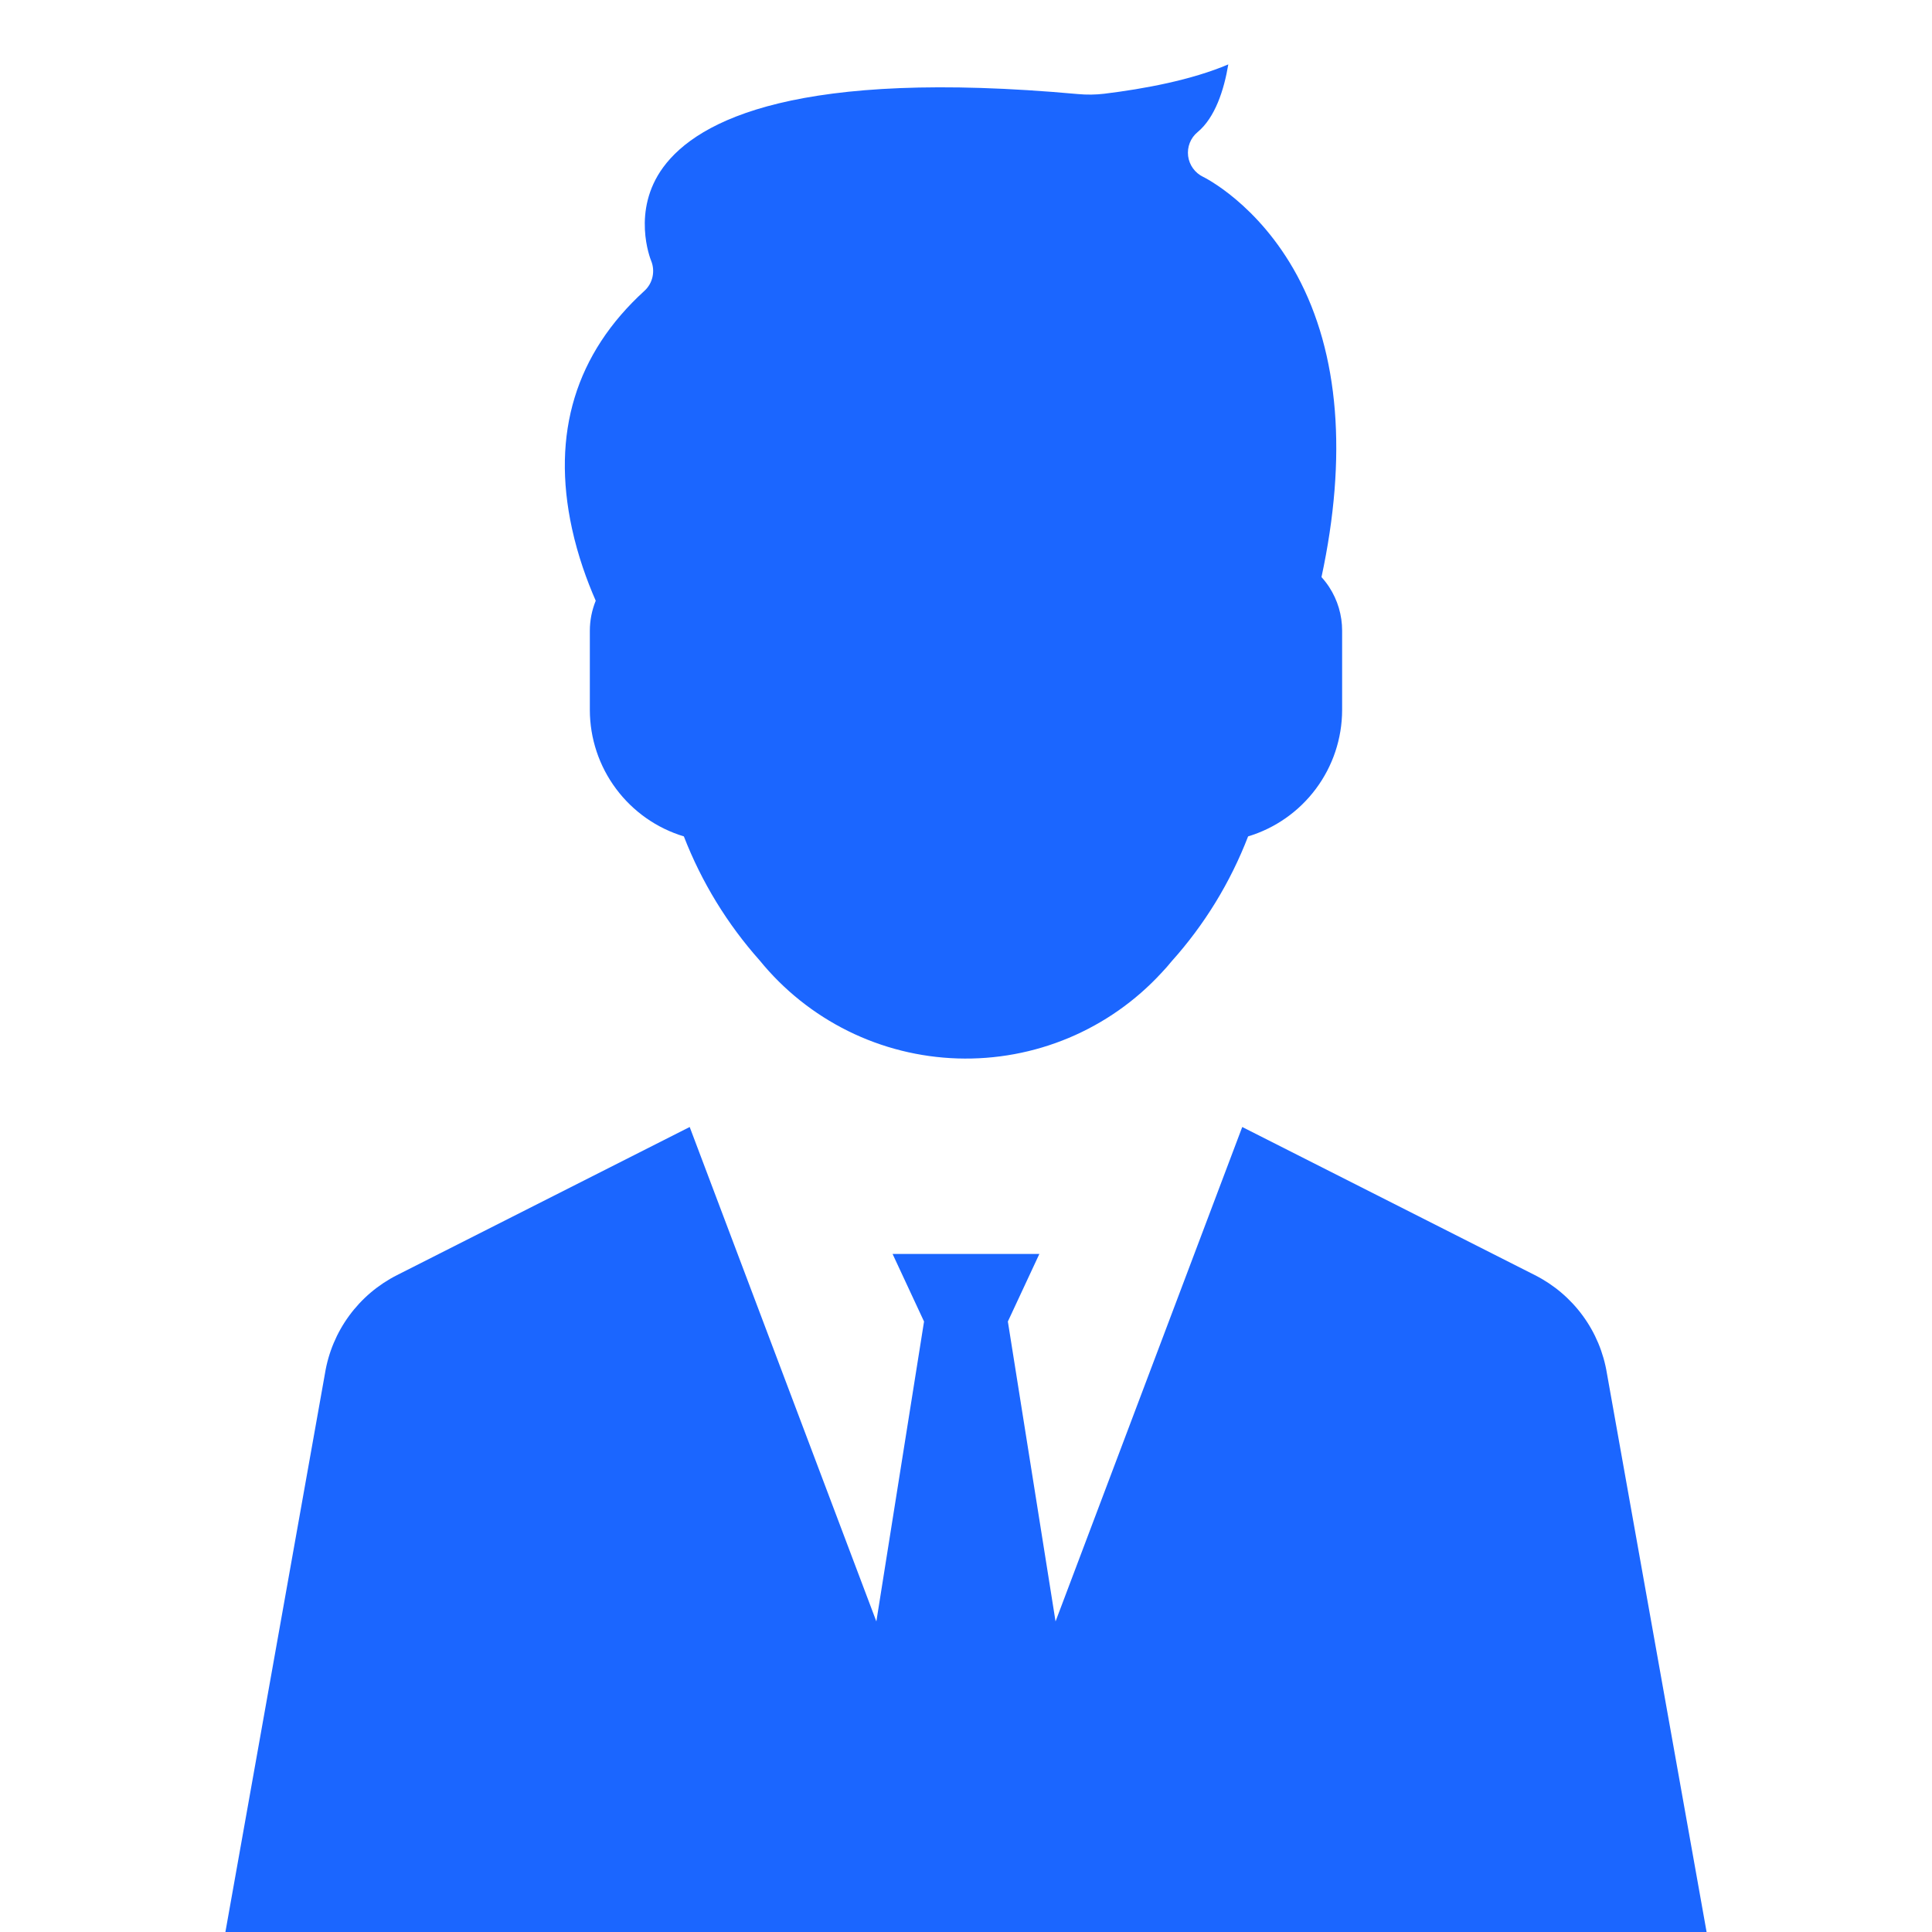 <svg width="60" height="60" viewBox="0 0 60 60" fill="none" xmlns="http://www.w3.org/2000/svg">
<path d="M49.905 42.656C49.8 42.007 49.543 41.391 49.154 40.86C48.765 40.329 48.255 39.897 47.667 39.6L38.579 35L32.781 50.355L31.3 41.041L32.278 38.943H27.72L28.697 41.041L27.216 50.355L21.419 35L12.33 39.6C11.742 39.897 11.233 40.329 10.844 40.86C10.455 41.391 10.197 42.007 10.092 42.656L7 60H53L49.905 42.656Z" fill="#1B66FF"/>
<path fill-rule="evenodd" clip-rule="evenodd" d="M41.04 17.922C41.845 14.183 41.592 10.979 40.281 8.552C39.077 6.326 37.383 5.501 37.365 5.493C37.111 5.371 36.934 5.127 36.898 4.846C36.864 4.564 36.972 4.284 37.191 4.104C37.734 3.654 38.013 2.799 38.146 2C37.001 2.487 35.536 2.759 34.294 2.911C34.027 2.943 33.75 2.947 33.471 2.921C24.79 2.132 21.678 3.722 20.597 5.195C19.606 6.544 20.196 8.036 20.222 8.099C20.354 8.421 20.272 8.797 20.015 9.031C17.877 10.98 17.12 13.463 17.763 16.413C17.948 17.262 18.226 18.029 18.501 18.656C18.381 18.951 18.318 19.268 18.318 19.589V22.052C18.32 22.933 18.605 23.789 19.131 24.495C19.657 25.202 20.395 25.721 21.238 25.975C21.787 27.391 22.585 28.696 23.595 29.83C24.341 30.747 25.277 31.494 26.337 32.019C27.398 32.544 28.559 32.834 29.741 32.871C30.924 32.908 32.101 32.69 33.192 32.233C34.283 31.775 35.263 31.088 36.066 30.218C36.179 30.099 36.285 29.98 36.385 29.855C37.407 28.717 38.211 27.402 38.761 25.975C39.603 25.721 40.342 25.202 40.868 24.495C41.394 23.789 41.679 22.933 41.681 22.052V19.589C41.682 19.107 41.542 18.634 41.278 18.23C41.206 18.121 41.127 18.018 41.04 17.922Z" fill="#1B66FF"/>
</svg>
